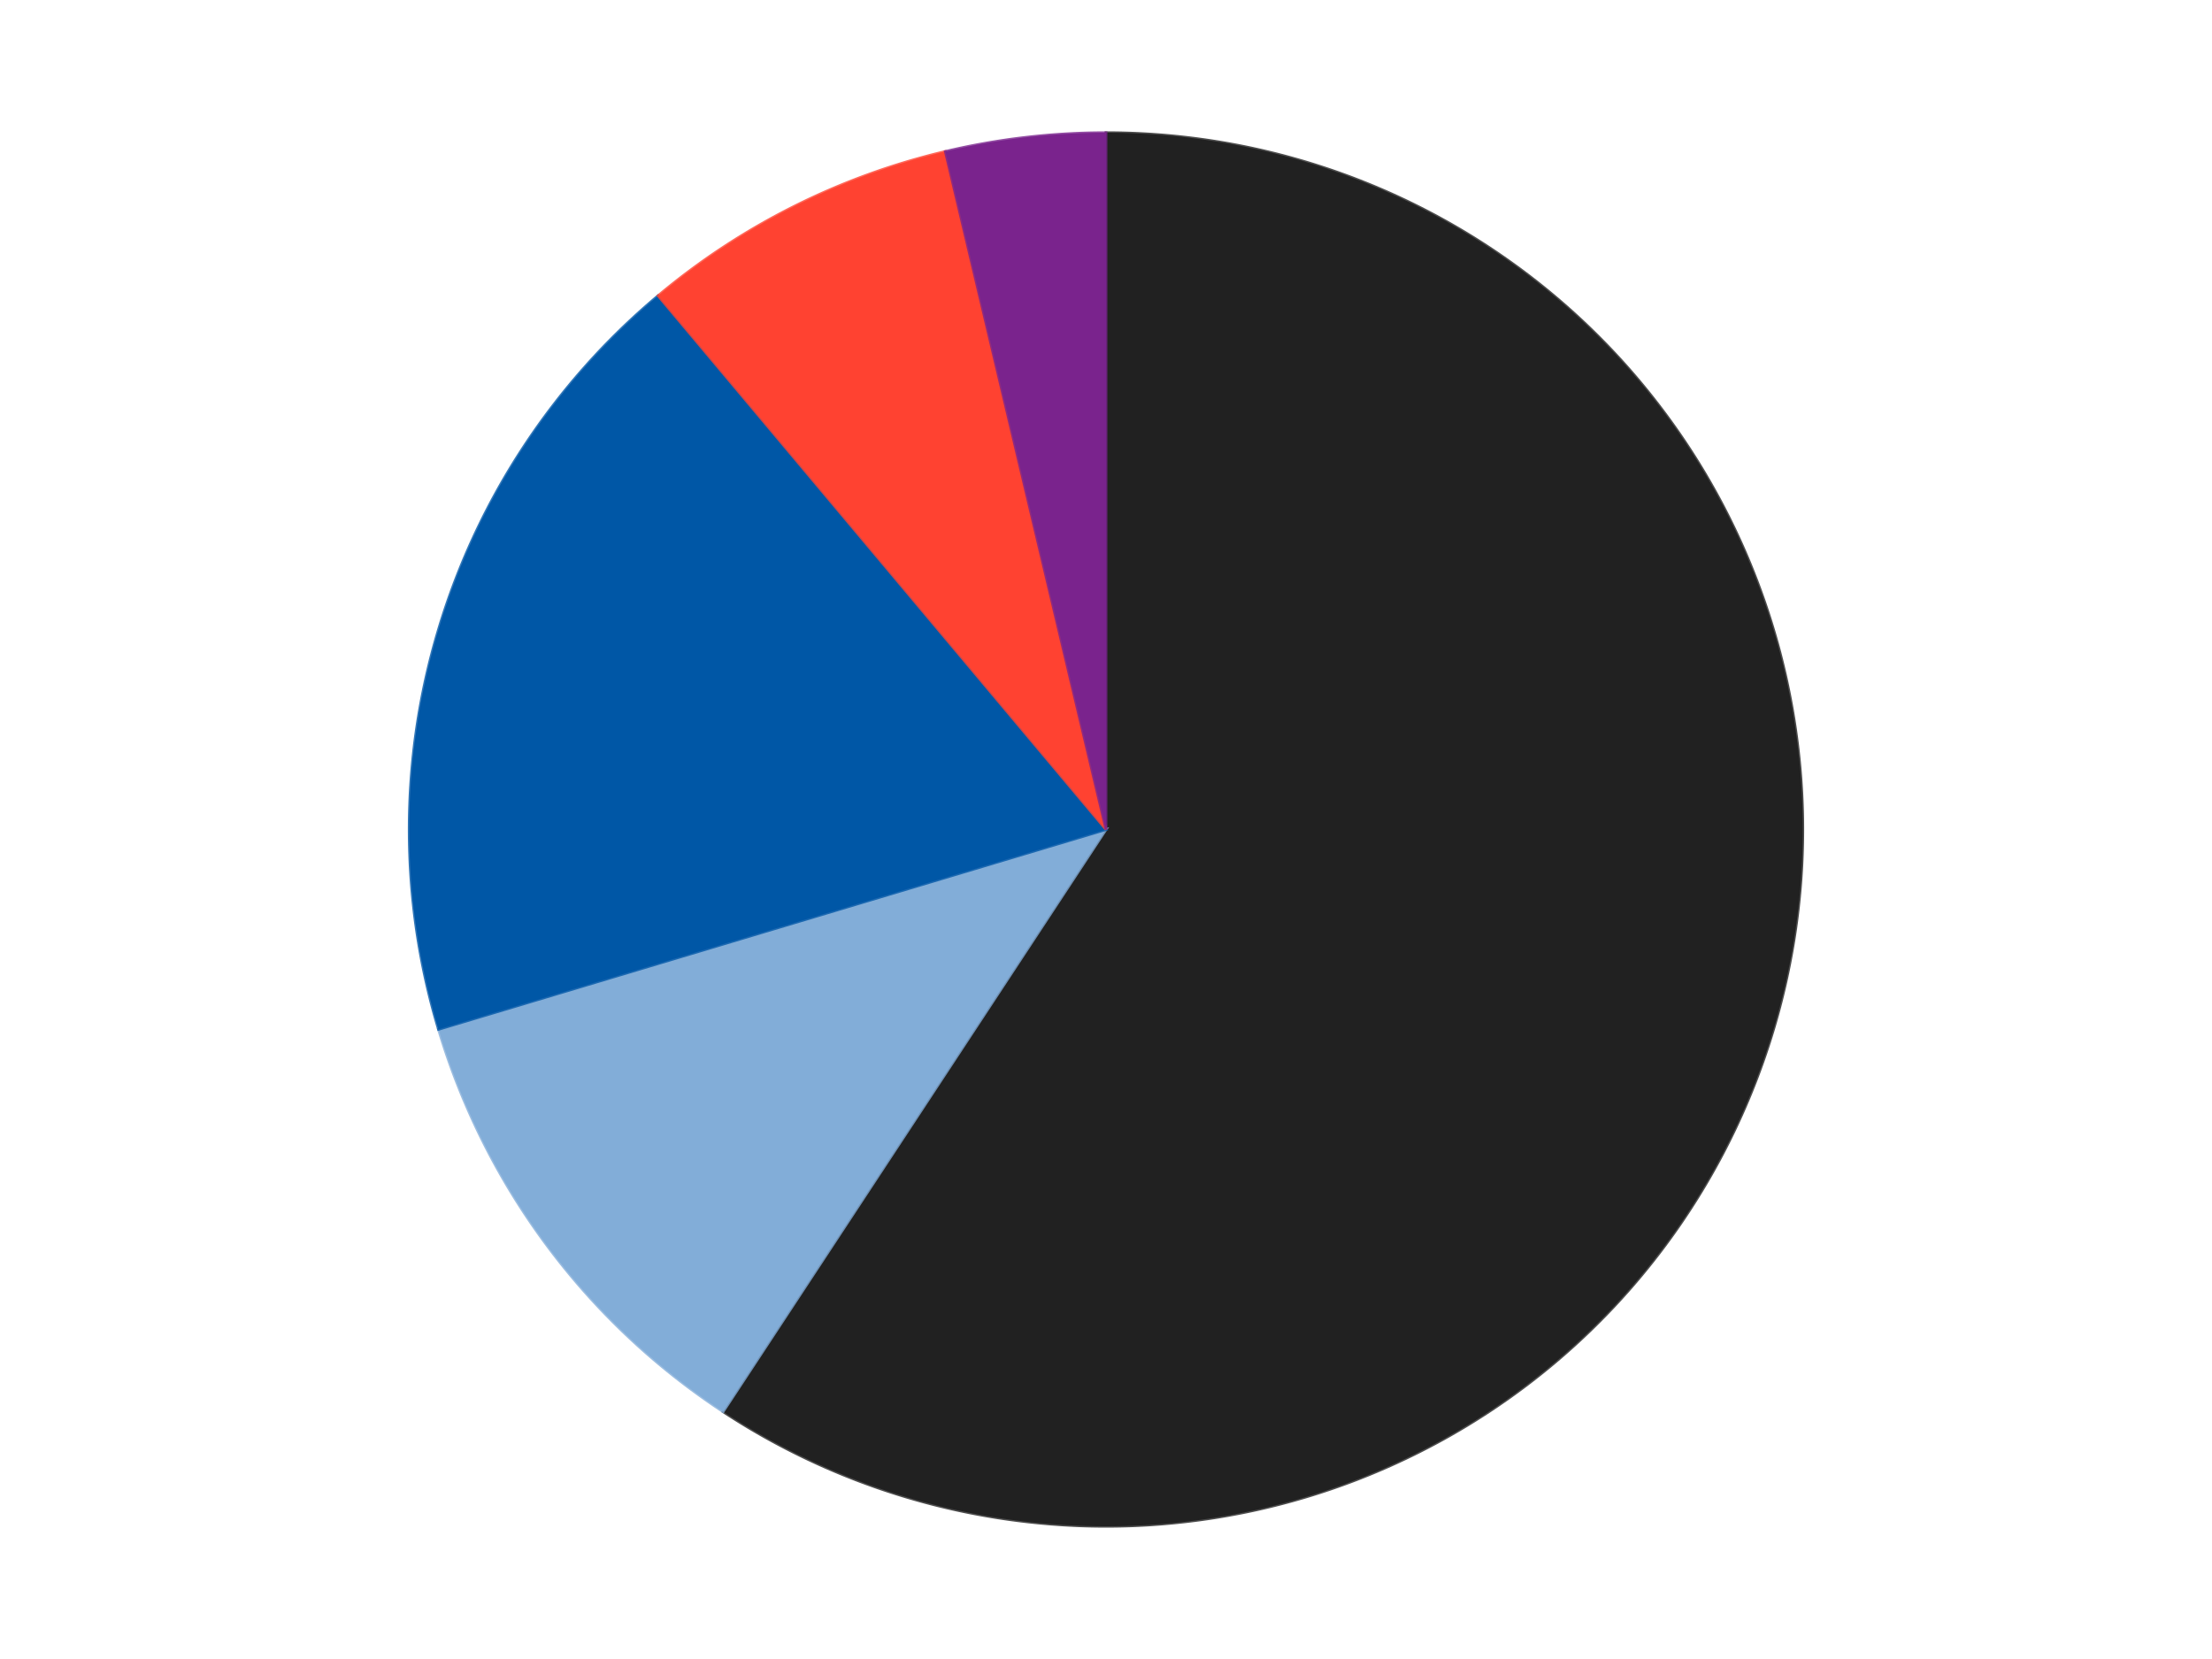 <?xml version='1.0' encoding='utf-8'?>
<svg xmlns="http://www.w3.org/2000/svg" xmlns:xlink="http://www.w3.org/1999/xlink" id="chart-727dbae3-028b-4622-9627-b2b082db4522" class="pygal-chart" viewBox="0 0 800 600"><!--Generated with pygal 3.0.4 (lxml) ©Kozea 2012-2016 on 2024-07-06--><!--http://pygal.org--><!--http://github.com/Kozea/pygal--><defs><style type="text/css">#chart-727dbae3-028b-4622-9627-b2b082db4522{-webkit-user-select:none;-webkit-font-smoothing:antialiased;font-family:Consolas,"Liberation Mono",Menlo,Courier,monospace}#chart-727dbae3-028b-4622-9627-b2b082db4522 .title{font-family:Consolas,"Liberation Mono",Menlo,Courier,monospace;font-size:16px}#chart-727dbae3-028b-4622-9627-b2b082db4522 .legends .legend text{font-family:Consolas,"Liberation Mono",Menlo,Courier,monospace;font-size:14px}#chart-727dbae3-028b-4622-9627-b2b082db4522 .axis text{font-family:Consolas,"Liberation Mono",Menlo,Courier,monospace;font-size:10px}#chart-727dbae3-028b-4622-9627-b2b082db4522 .axis text.major{font-family:Consolas,"Liberation Mono",Menlo,Courier,monospace;font-size:10px}#chart-727dbae3-028b-4622-9627-b2b082db4522 .text-overlay text.value{font-family:Consolas,"Liberation Mono",Menlo,Courier,monospace;font-size:16px}#chart-727dbae3-028b-4622-9627-b2b082db4522 .text-overlay text.label{font-family:Consolas,"Liberation Mono",Menlo,Courier,monospace;font-size:10px}#chart-727dbae3-028b-4622-9627-b2b082db4522 .tooltip{font-family:Consolas,"Liberation Mono",Menlo,Courier,monospace;font-size:14px}#chart-727dbae3-028b-4622-9627-b2b082db4522 text.no_data{font-family:Consolas,"Liberation Mono",Menlo,Courier,monospace;font-size:64px}
#chart-727dbae3-028b-4622-9627-b2b082db4522{background-color:transparent}#chart-727dbae3-028b-4622-9627-b2b082db4522 path,#chart-727dbae3-028b-4622-9627-b2b082db4522 line,#chart-727dbae3-028b-4622-9627-b2b082db4522 rect,#chart-727dbae3-028b-4622-9627-b2b082db4522 circle{-webkit-transition:150ms;-moz-transition:150ms;transition:150ms}#chart-727dbae3-028b-4622-9627-b2b082db4522 .graph &gt; .background{fill:transparent}#chart-727dbae3-028b-4622-9627-b2b082db4522 .plot &gt; .background{fill:transparent}#chart-727dbae3-028b-4622-9627-b2b082db4522 .graph{fill:rgba(0,0,0,.87)}#chart-727dbae3-028b-4622-9627-b2b082db4522 text.no_data{fill:rgba(0,0,0,1)}#chart-727dbae3-028b-4622-9627-b2b082db4522 .title{fill:rgba(0,0,0,1)}#chart-727dbae3-028b-4622-9627-b2b082db4522 .legends .legend text{fill:rgba(0,0,0,.87)}#chart-727dbae3-028b-4622-9627-b2b082db4522 .legends .legend:hover text{fill:rgba(0,0,0,1)}#chart-727dbae3-028b-4622-9627-b2b082db4522 .axis .line{stroke:rgba(0,0,0,1)}#chart-727dbae3-028b-4622-9627-b2b082db4522 .axis .guide.line{stroke:rgba(0,0,0,.54)}#chart-727dbae3-028b-4622-9627-b2b082db4522 .axis .major.line{stroke:rgba(0,0,0,.87)}#chart-727dbae3-028b-4622-9627-b2b082db4522 .axis text.major{fill:rgba(0,0,0,1)}#chart-727dbae3-028b-4622-9627-b2b082db4522 .axis.y .guides:hover .guide.line,#chart-727dbae3-028b-4622-9627-b2b082db4522 .line-graph .axis.x .guides:hover .guide.line,#chart-727dbae3-028b-4622-9627-b2b082db4522 .stackedline-graph .axis.x .guides:hover .guide.line,#chart-727dbae3-028b-4622-9627-b2b082db4522 .xy-graph .axis.x .guides:hover .guide.line{stroke:rgba(0,0,0,1)}#chart-727dbae3-028b-4622-9627-b2b082db4522 .axis .guides:hover text{fill:rgba(0,0,0,1)}#chart-727dbae3-028b-4622-9627-b2b082db4522 .reactive{fill-opacity:1.0;stroke-opacity:.8;stroke-width:1}#chart-727dbae3-028b-4622-9627-b2b082db4522 .ci{stroke:rgba(0,0,0,.87)}#chart-727dbae3-028b-4622-9627-b2b082db4522 .reactive.active,#chart-727dbae3-028b-4622-9627-b2b082db4522 .active .reactive{fill-opacity:0.6;stroke-opacity:.9;stroke-width:4}#chart-727dbae3-028b-4622-9627-b2b082db4522 .ci .reactive.active{stroke-width:1.5}#chart-727dbae3-028b-4622-9627-b2b082db4522 .series text{fill:rgba(0,0,0,1)}#chart-727dbae3-028b-4622-9627-b2b082db4522 .tooltip rect{fill:transparent;stroke:rgba(0,0,0,1);-webkit-transition:opacity 150ms;-moz-transition:opacity 150ms;transition:opacity 150ms}#chart-727dbae3-028b-4622-9627-b2b082db4522 .tooltip .label{fill:rgba(0,0,0,.87)}#chart-727dbae3-028b-4622-9627-b2b082db4522 .tooltip .label{fill:rgba(0,0,0,.87)}#chart-727dbae3-028b-4622-9627-b2b082db4522 .tooltip .legend{font-size:.8em;fill:rgba(0,0,0,.54)}#chart-727dbae3-028b-4622-9627-b2b082db4522 .tooltip .x_label{font-size:.6em;fill:rgba(0,0,0,1)}#chart-727dbae3-028b-4622-9627-b2b082db4522 .tooltip .xlink{font-size:.5em;text-decoration:underline}#chart-727dbae3-028b-4622-9627-b2b082db4522 .tooltip .value{font-size:1.5em}#chart-727dbae3-028b-4622-9627-b2b082db4522 .bound{font-size:.5em}#chart-727dbae3-028b-4622-9627-b2b082db4522 .max-value{font-size:.75em;fill:rgba(0,0,0,.54)}#chart-727dbae3-028b-4622-9627-b2b082db4522 .map-element{fill:transparent;stroke:rgba(0,0,0,.54) !important}#chart-727dbae3-028b-4622-9627-b2b082db4522 .map-element .reactive{fill-opacity:inherit;stroke-opacity:inherit}#chart-727dbae3-028b-4622-9627-b2b082db4522 .color-0,#chart-727dbae3-028b-4622-9627-b2b082db4522 .color-0 a:visited{stroke:#F44336;fill:#F44336}#chart-727dbae3-028b-4622-9627-b2b082db4522 .color-1,#chart-727dbae3-028b-4622-9627-b2b082db4522 .color-1 a:visited{stroke:#3F51B5;fill:#3F51B5}#chart-727dbae3-028b-4622-9627-b2b082db4522 .color-2,#chart-727dbae3-028b-4622-9627-b2b082db4522 .color-2 a:visited{stroke:#009688;fill:#009688}#chart-727dbae3-028b-4622-9627-b2b082db4522 .color-3,#chart-727dbae3-028b-4622-9627-b2b082db4522 .color-3 a:visited{stroke:#FFC107;fill:#FFC107}#chart-727dbae3-028b-4622-9627-b2b082db4522 .color-4,#chart-727dbae3-028b-4622-9627-b2b082db4522 .color-4 a:visited{stroke:#FF5722;fill:#FF5722}#chart-727dbae3-028b-4622-9627-b2b082db4522 .text-overlay .color-0 text{fill:black}#chart-727dbae3-028b-4622-9627-b2b082db4522 .text-overlay .color-1 text{fill:black}#chart-727dbae3-028b-4622-9627-b2b082db4522 .text-overlay .color-2 text{fill:black}#chart-727dbae3-028b-4622-9627-b2b082db4522 .text-overlay .color-3 text{fill:black}#chart-727dbae3-028b-4622-9627-b2b082db4522 .text-overlay .color-4 text{fill:black}
#chart-727dbae3-028b-4622-9627-b2b082db4522 text.no_data{text-anchor:middle}#chart-727dbae3-028b-4622-9627-b2b082db4522 .guide.line{fill:none}#chart-727dbae3-028b-4622-9627-b2b082db4522 .centered{text-anchor:middle}#chart-727dbae3-028b-4622-9627-b2b082db4522 .title{text-anchor:middle}#chart-727dbae3-028b-4622-9627-b2b082db4522 .legends .legend text{fill-opacity:1}#chart-727dbae3-028b-4622-9627-b2b082db4522 .axis.x text{text-anchor:middle}#chart-727dbae3-028b-4622-9627-b2b082db4522 .axis.x:not(.web) text[transform]{text-anchor:start}#chart-727dbae3-028b-4622-9627-b2b082db4522 .axis.x:not(.web) text[transform].backwards{text-anchor:end}#chart-727dbae3-028b-4622-9627-b2b082db4522 .axis.y text{text-anchor:end}#chart-727dbae3-028b-4622-9627-b2b082db4522 .axis.y text[transform].backwards{text-anchor:start}#chart-727dbae3-028b-4622-9627-b2b082db4522 .axis.y2 text{text-anchor:start}#chart-727dbae3-028b-4622-9627-b2b082db4522 .axis.y2 text[transform].backwards{text-anchor:end}#chart-727dbae3-028b-4622-9627-b2b082db4522 .axis .guide.line{stroke-dasharray:4,4;stroke:black}#chart-727dbae3-028b-4622-9627-b2b082db4522 .axis .major.guide.line{stroke-dasharray:6,6;stroke:black}#chart-727dbae3-028b-4622-9627-b2b082db4522 .horizontal .axis.y .guide.line,#chart-727dbae3-028b-4622-9627-b2b082db4522 .horizontal .axis.y2 .guide.line,#chart-727dbae3-028b-4622-9627-b2b082db4522 .vertical .axis.x .guide.line{opacity:0}#chart-727dbae3-028b-4622-9627-b2b082db4522 .horizontal .axis.always_show .guide.line,#chart-727dbae3-028b-4622-9627-b2b082db4522 .vertical .axis.always_show .guide.line{opacity:1 !important}#chart-727dbae3-028b-4622-9627-b2b082db4522 .axis.y .guides:hover .guide.line,#chart-727dbae3-028b-4622-9627-b2b082db4522 .axis.y2 .guides:hover .guide.line,#chart-727dbae3-028b-4622-9627-b2b082db4522 .axis.x .guides:hover .guide.line{opacity:1}#chart-727dbae3-028b-4622-9627-b2b082db4522 .axis .guides:hover text{opacity:1}#chart-727dbae3-028b-4622-9627-b2b082db4522 .nofill{fill:none}#chart-727dbae3-028b-4622-9627-b2b082db4522 .subtle-fill{fill-opacity:.2}#chart-727dbae3-028b-4622-9627-b2b082db4522 .dot{stroke-width:1px;fill-opacity:1;stroke-opacity:1}#chart-727dbae3-028b-4622-9627-b2b082db4522 .dot.active{stroke-width:5px}#chart-727dbae3-028b-4622-9627-b2b082db4522 .dot.negative{fill:transparent}#chart-727dbae3-028b-4622-9627-b2b082db4522 text,#chart-727dbae3-028b-4622-9627-b2b082db4522 tspan{stroke:none !important}#chart-727dbae3-028b-4622-9627-b2b082db4522 .series text.active{opacity:1}#chart-727dbae3-028b-4622-9627-b2b082db4522 .tooltip rect{fill-opacity:.95;stroke-width:.5}#chart-727dbae3-028b-4622-9627-b2b082db4522 .tooltip text{fill-opacity:1}#chart-727dbae3-028b-4622-9627-b2b082db4522 .showable{visibility:hidden}#chart-727dbae3-028b-4622-9627-b2b082db4522 .showable.shown{visibility:visible}#chart-727dbae3-028b-4622-9627-b2b082db4522 .gauge-background{fill:rgba(229,229,229,1);stroke:none}#chart-727dbae3-028b-4622-9627-b2b082db4522 .bg-lines{stroke:transparent;stroke-width:2px}</style><script type="text/javascript">window.pygal = window.pygal || {};window.pygal.config = window.pygal.config || {};window.pygal.config['727dbae3-028b-4622-9627-b2b082db4522'] = {"allow_interruptions": false, "box_mode": "extremes", "classes": ["pygal-chart"], "css": ["file://style.css", "file://graph.css"], "defs": [], "disable_xml_declaration": false, "dots_size": 2.5, "dynamic_print_values": false, "explicit_size": false, "fill": false, "force_uri_protocol": "https", "formatter": null, "half_pie": false, "height": 600, "include_x_axis": false, "inner_radius": 0, "interpolate": null, "interpolation_parameters": {}, "interpolation_precision": 250, "inverse_y_axis": false, "js": ["//kozea.github.io/pygal.js/2.0.x/pygal-tooltips.min.js"], "legend_at_bottom": false, "legend_at_bottom_columns": null, "legend_box_size": 12, "logarithmic": false, "margin": 20, "margin_bottom": null, "margin_left": null, "margin_right": null, "margin_top": null, "max_scale": 16, "min_scale": 4, "missing_value_fill_truncation": "x", "no_data_text": "No data", "no_prefix": false, "order_min": null, "pretty_print": false, "print_labels": false, "print_values": false, "print_values_position": "center", "print_zeroes": true, "range": null, "rounded_bars": null, "secondary_range": null, "show_dots": true, "show_legend": false, "show_minor_x_labels": true, "show_minor_y_labels": true, "show_only_major_dots": false, "show_x_guides": false, "show_x_labels": true, "show_y_guides": true, "show_y_labels": true, "spacing": 10, "stack_from_top": false, "strict": false, "stroke": true, "stroke_style": null, "style": {"background": "transparent", "ci_colors": [], "colors": ["#F44336", "#3F51B5", "#009688", "#FFC107", "#FF5722", "#9C27B0", "#03A9F4", "#8BC34A", "#FF9800", "#E91E63", "#2196F3", "#4CAF50", "#FFEB3B", "#673AB7", "#00BCD4", "#CDDC39", "#9E9E9E", "#607D8B"], "dot_opacity": "1", "font_family": "Consolas, \"Liberation Mono\", Menlo, Courier, monospace", "foreground": "rgba(0, 0, 0, .87)", "foreground_strong": "rgba(0, 0, 0, 1)", "foreground_subtle": "rgba(0, 0, 0, .54)", "guide_stroke_color": "black", "guide_stroke_dasharray": "4,4", "label_font_family": "Consolas, \"Liberation Mono\", Menlo, Courier, monospace", "label_font_size": 10, "legend_font_family": "Consolas, \"Liberation Mono\", Menlo, Courier, monospace", "legend_font_size": 14, "major_guide_stroke_color": "black", "major_guide_stroke_dasharray": "6,6", "major_label_font_family": "Consolas, \"Liberation Mono\", Menlo, Courier, monospace", "major_label_font_size": 10, "no_data_font_family": "Consolas, \"Liberation Mono\", Menlo, Courier, monospace", "no_data_font_size": 64, "opacity": "1.0", "opacity_hover": "0.6", "plot_background": "transparent", "stroke_opacity": ".8", "stroke_opacity_hover": ".9", "stroke_width": "1", "stroke_width_hover": "4", "title_font_family": "Consolas, \"Liberation Mono\", Menlo, Courier, monospace", "title_font_size": 16, "tooltip_font_family": "Consolas, \"Liberation Mono\", Menlo, Courier, monospace", "tooltip_font_size": 14, "transition": "150ms", "value_background": "rgba(229, 229, 229, 1)", "value_colors": [], "value_font_family": "Consolas, \"Liberation Mono\", Menlo, Courier, monospace", "value_font_size": 16, "value_label_font_family": "Consolas, \"Liberation Mono\", Menlo, Courier, monospace", "value_label_font_size": 10}, "title": null, "tooltip_border_radius": 0, "tooltip_fancy_mode": true, "truncate_label": null, "truncate_legend": null, "width": 800, "x_label_rotation": 0, "x_labels": null, "x_labels_major": null, "x_labels_major_count": null, "x_labels_major_every": null, "x_title": null, "xrange": null, "y_label_rotation": 0, "y_labels": null, "y_labels_major": null, "y_labels_major_count": null, "y_labels_major_every": null, "y_title": null, "zero": 0, "legends": ["Black", "Medium Blue", "Blue", "Trans-Neon Orange", "Purple"]}</script><script type="text/javascript" xlink:href="https://kozea.github.io/pygal.js/2.0.x/pygal-tooltips.min.js"/></defs><title>Pygal</title><g class="graph pie-graph vertical"><rect x="0" y="0" width="800" height="600" class="background"/><g transform="translate(20, 20)" class="plot"><rect x="0" y="0" width="760" height="560" class="background"/><g class="series serie-0 color-0"><g class="slices"><g class="slice" style="fill: #212121; stroke: #212121"><path d="M380 28 A252 252 0 1 1 241.524 490.543 L380 280 A0 0 0 1 0 380 280 z" class="slice reactive tooltip-trigger"/><desc class="value">16</desc><desc class="x centered">500.7066785517516</desc><desc class="y centered">316.1372073215973</desc></g></g></g><g class="series serie-1 color-1"><g class="slices"><g class="slice" style="fill: #82ADD8; stroke: #82ADD8"><path d="M241.524 490.543 A252 252 0 0 1 138.587 352.274 L380 280 A0 0 0 0 0 380 280 z" class="slice reactive tooltip-trigger"/><desc class="value">3</desc><desc class="x centered">278.9324777128645</desc><desc class="y centered">355.24198255455116</desc></g></g></g><g class="series serie-2 color-2"><g class="slices"><g class="slice" style="fill: #0057A6; stroke: #0057A6"><path d="M138.587 352.274 A252 252 0 0 1 218.018 86.957 L380 280 A0 0 0 0 0 380 280 z" class="slice reactive tooltip-trigger"/><desc class="value">5</desc><desc class="x centered">259.2933214482484</desc><desc class="y centered">243.86279267840274</desc></g></g></g><g class="series serie-3 color-3"><g class="slices"><g class="slice" style="fill: #FF4231; stroke: #FF4231"><path d="M218.018 86.957 A252 252 0 0 1 321.885 34.793 L380 280 A0 0 0 0 0 380 280 z" class="slice reactive tooltip-trigger"/><desc class="value">2</desc><desc class="x centered">323.4513032947417</desc><desc class="y centered">167.40228731925006</desc></g></g></g><g class="series serie-4 color-4"><g class="slices"><g class="slice" style="fill: #7A238D; stroke: #7A238D"><path d="M321.885 34.793 A252 252 0 0 1 380 28 L380 280 A0 0 0 0 0 380 280 z" class="slice reactive tooltip-trigger"/><desc class="value">1</desc><desc class="x centered">365.3722928202209</desc><desc class="y centered">154.85196692451518</desc></g></g></g></g><g class="titles"/><g transform="translate(20, 20)" class="plot overlay"><g class="series serie-0 color-0"/><g class="series serie-1 color-1"/><g class="series serie-2 color-2"/><g class="series serie-3 color-3"/><g class="series serie-4 color-4"/></g><g transform="translate(20, 20)" class="plot text-overlay"><g class="series serie-0 color-0"/><g class="series serie-1 color-1"/><g class="series serie-2 color-2"/><g class="series serie-3 color-3"/><g class="series serie-4 color-4"/></g><g transform="translate(20, 20)" class="plot tooltip-overlay"><g transform="translate(0 0)" style="opacity: 0" class="tooltip"><rect rx="0" ry="0" width="0" height="0" class="tooltip-box"/><g class="text"/></g></g></g></svg>